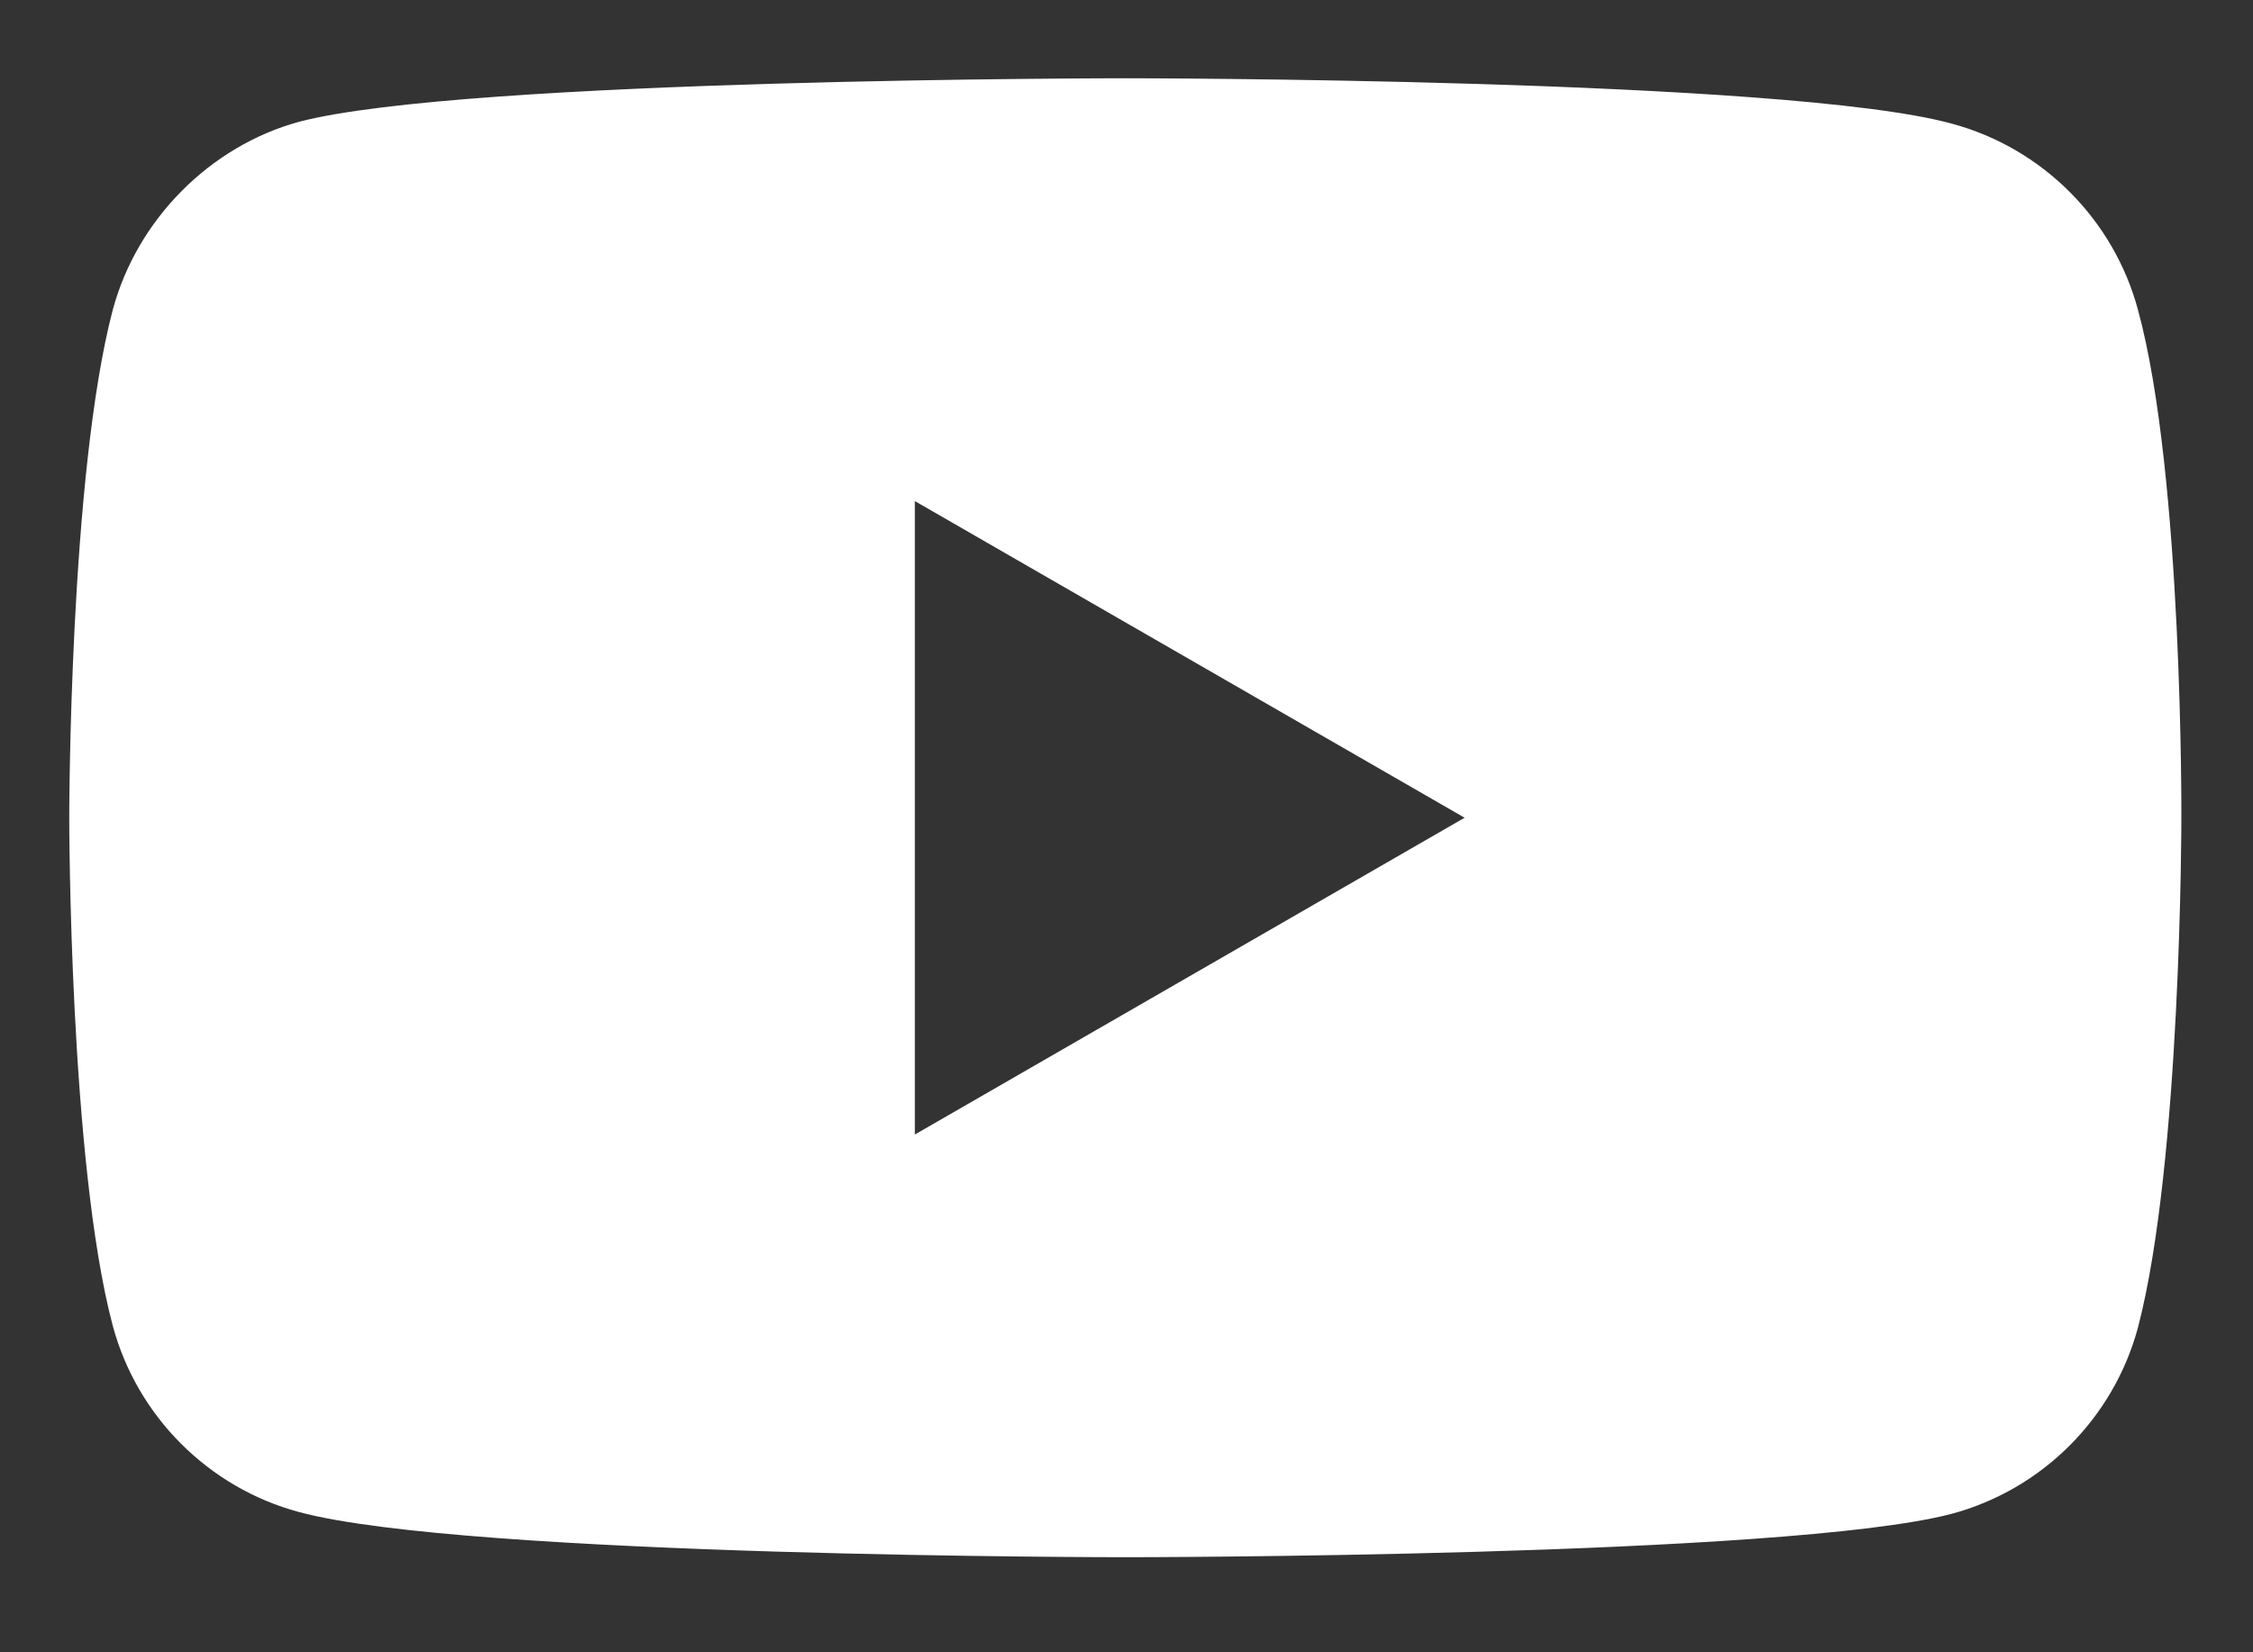 <svg width="15" height="11" viewBox="0 0 15 11" fill="none" xmlns="http://www.w3.org/2000/svg">
<rect x="0" y="0" width="15" height="11" fill="#333333" stroke="none"/>
<path d="M14.234 2.062C14.072 1.46 13.597 0.985 12.994 0.823C11.894 0.521 7.492 0.521 7.492 0.521C7.492 0.521 3.09 0.521 1.99 0.811C1.399 0.973 0.913 1.46 0.751 2.062C0.461 3.162 0.461 5.444 0.461 5.444C0.461 5.444 0.461 7.738 0.751 8.827C0.913 9.429 1.388 9.904 1.99 10.066C3.102 10.367 7.492 10.367 7.492 10.367C7.492 10.367 11.894 10.367 12.994 10.078C13.597 9.916 14.072 9.441 14.234 8.838C14.523 7.738 14.523 5.456 14.523 5.456C14.523 5.456 14.535 3.162 14.234 2.062ZM6.091 7.553V3.336L9.751 5.444L6.091 7.553Z" fill="white"/>
</svg>
